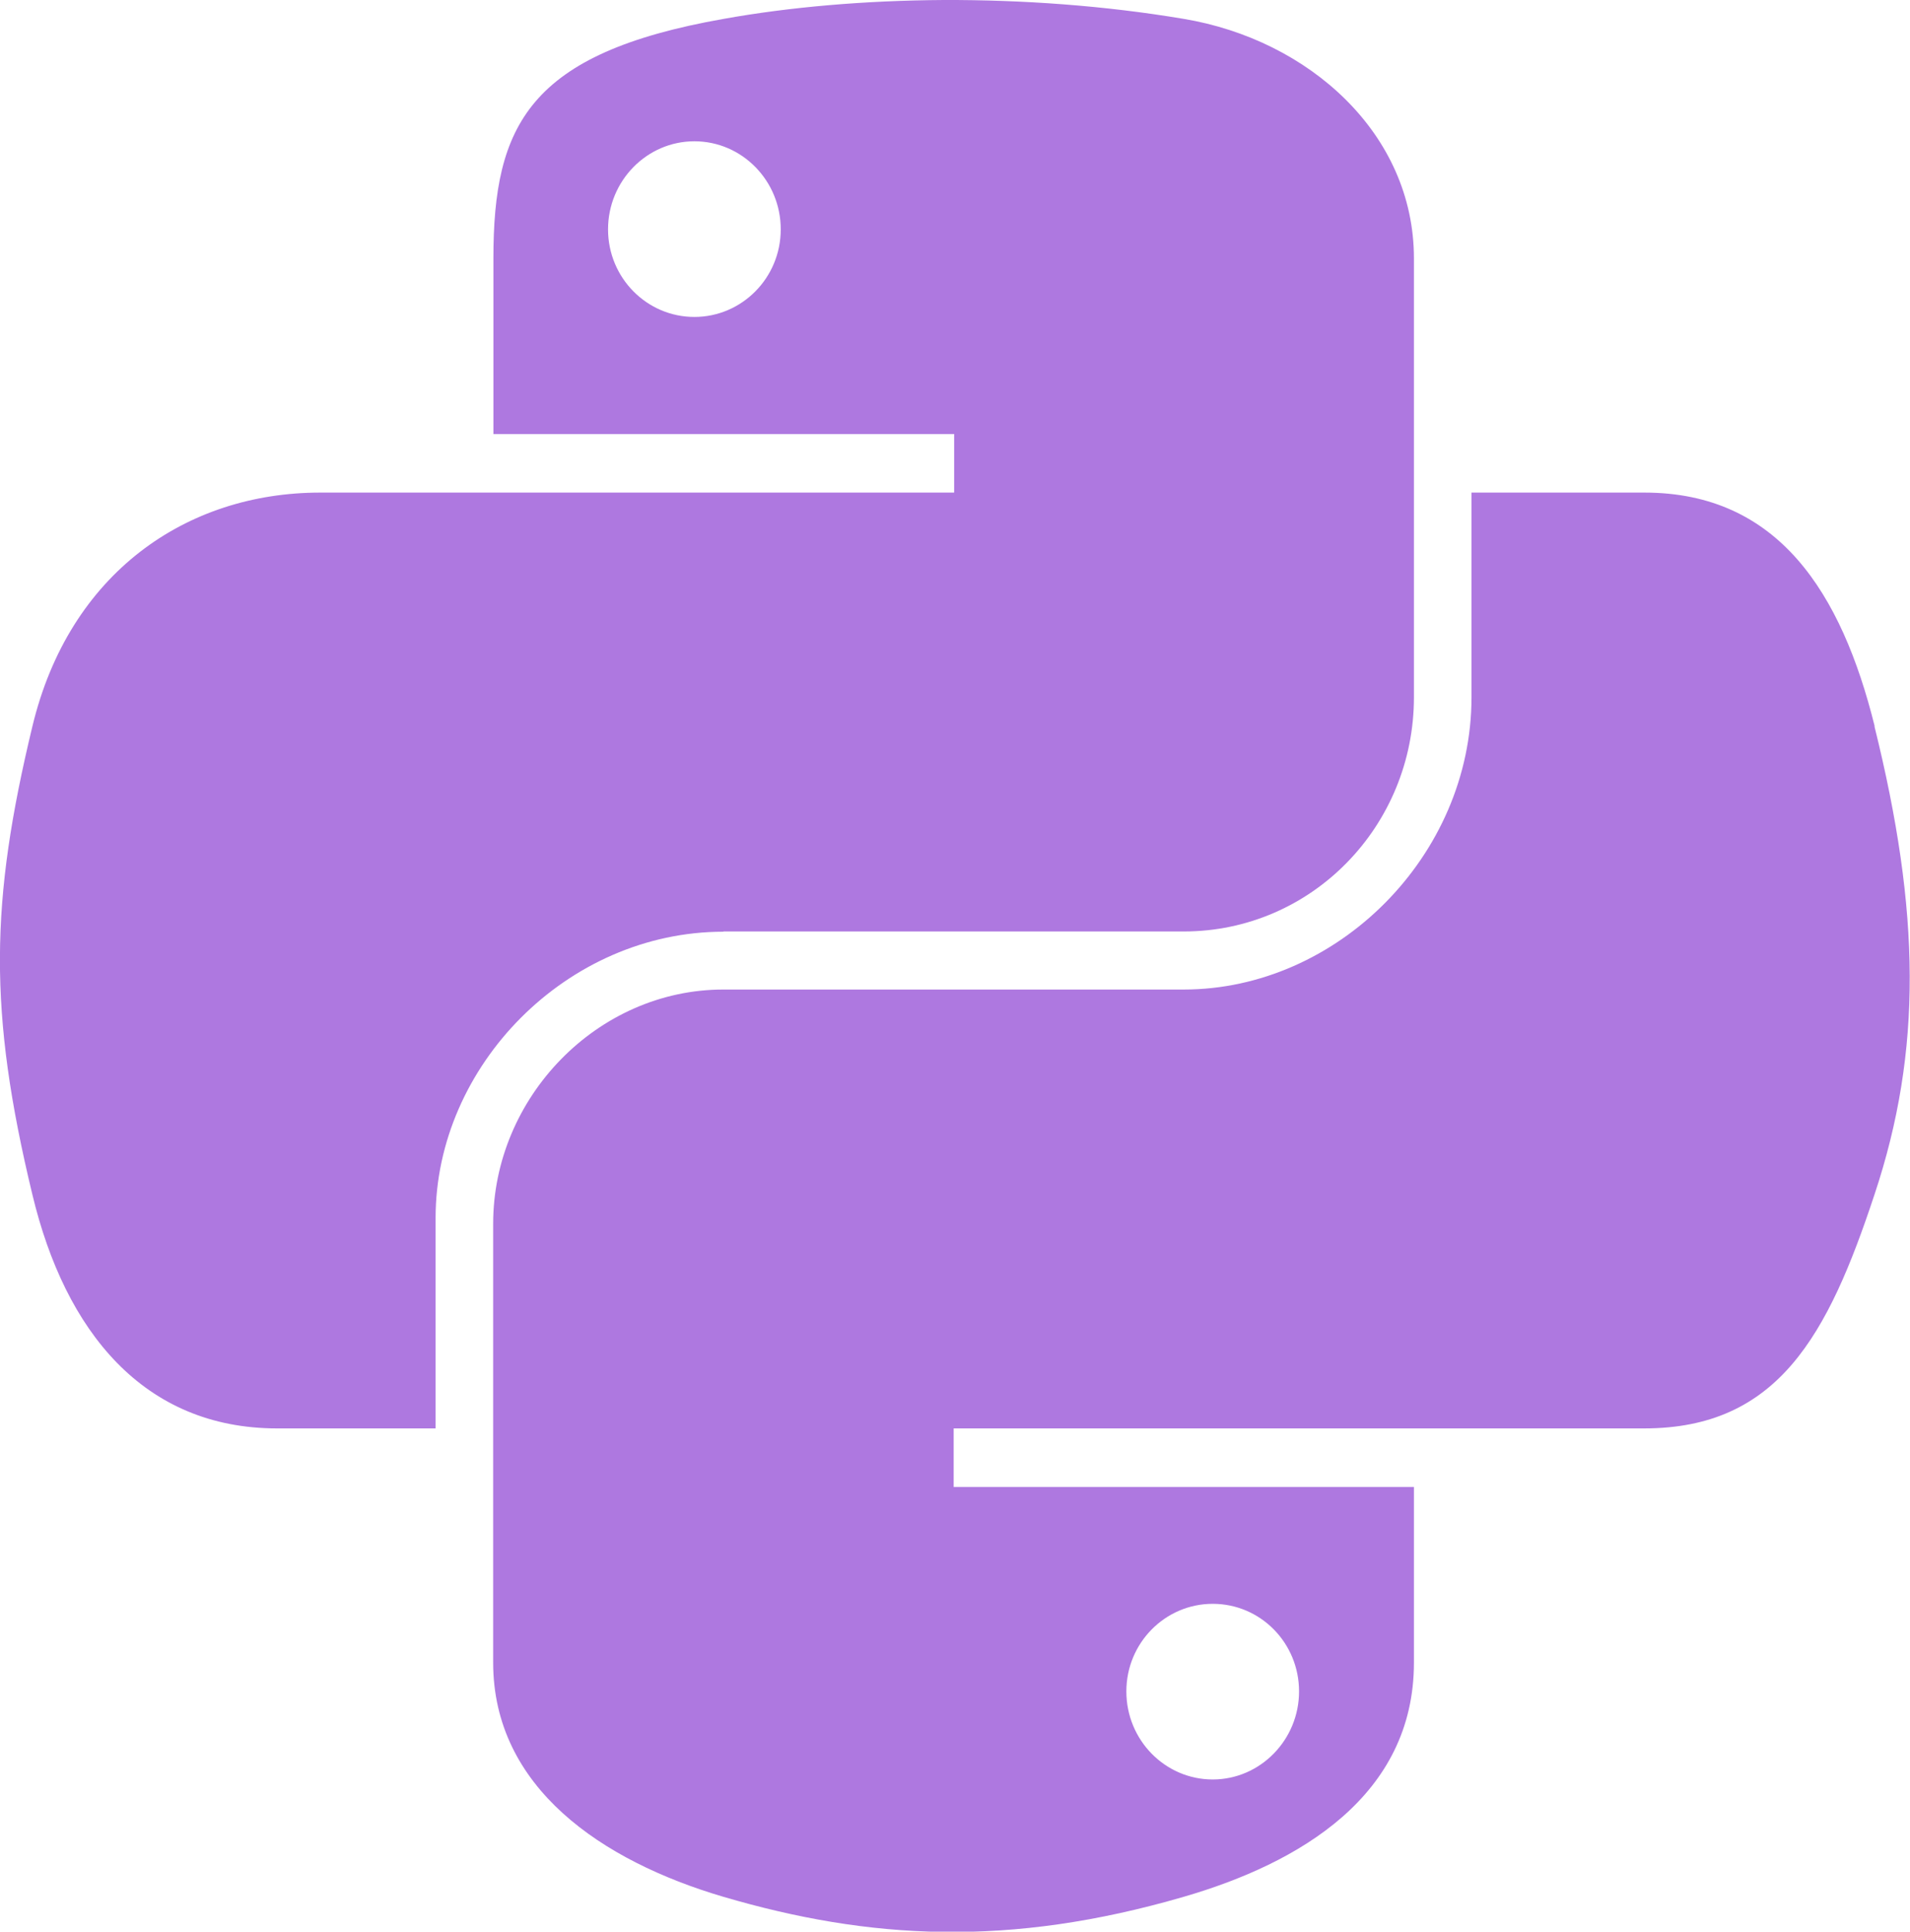 <?xml version="1.0" encoding="UTF-8"?>
<svg id="Layer_1" xmlns="http://www.w3.org/2000/svg" version="1.1" viewBox="0 0 789.7 798.4">
  <!-- Generator: Adobe Illustrator 29.0.1, SVG Export Plug-In . SVG Version: 2.1.0 Build 192)  -->
  <defs>
    <style>
      .st0 {
        fill: #AE78E0FF;
      }
    </style>
  </defs>
  <g id="_x35_151e0c8492e5103c096af88a51ec286">
    <path class="st0" d="M299.1,385h190.3c53,0,95.2-43.6,95.2-96.8V106.8c0-51.6-43.5-90.4-95.2-99C456.7,2.3,422.7-.1,390.2,0c-32.6.2-63.7,2.9-91,7.8-80.6,14.2-95.2,44-95.2,99v72.6h190.5v24.2H132.4c-55.4,0-103.8,33.3-119,96.6-17.5,72.6-18.3,117.8,0,193.6,13.5,56.4,45.9,96.6,101.2,96.6h65.5v-87c0-62.9,54.4-118.3,119-118.3ZM287.1,131c-19.7,0-35.7-16.2-35.7-36.2s16-36.4,35.7-36.4,35.7,16.3,35.7,36.4-16.1,36.2-35.7,36.2ZM775.1,300.2c-13.7-55.1-39.8-96.6-95.2-96.6h-71.5v84.6c0,65.6-55.6,120.8-119,120.8h-190.3c-52.1,0-95.2,44.6-95.2,96.8v181.4c0,51.6,44.9,82,95.2,96.8,60.3,17.7,118.1,21,190.3,0,47.9-13.9,95.2-41.8,95.2-96.8v-72.6h-190.3v-24.2h285.5c55.4,0,76-38.6,95.2-96.6,19.9-59.7,19-117,0-193.6ZM501.4,662.9c19.8,0,35.7,16.2,35.7,36.2s-16,36.4-35.7,36.4-35.7-16.3-35.7-36.4,16.1-36.2,35.7-36.2Z"/>
  </g>
</svg>